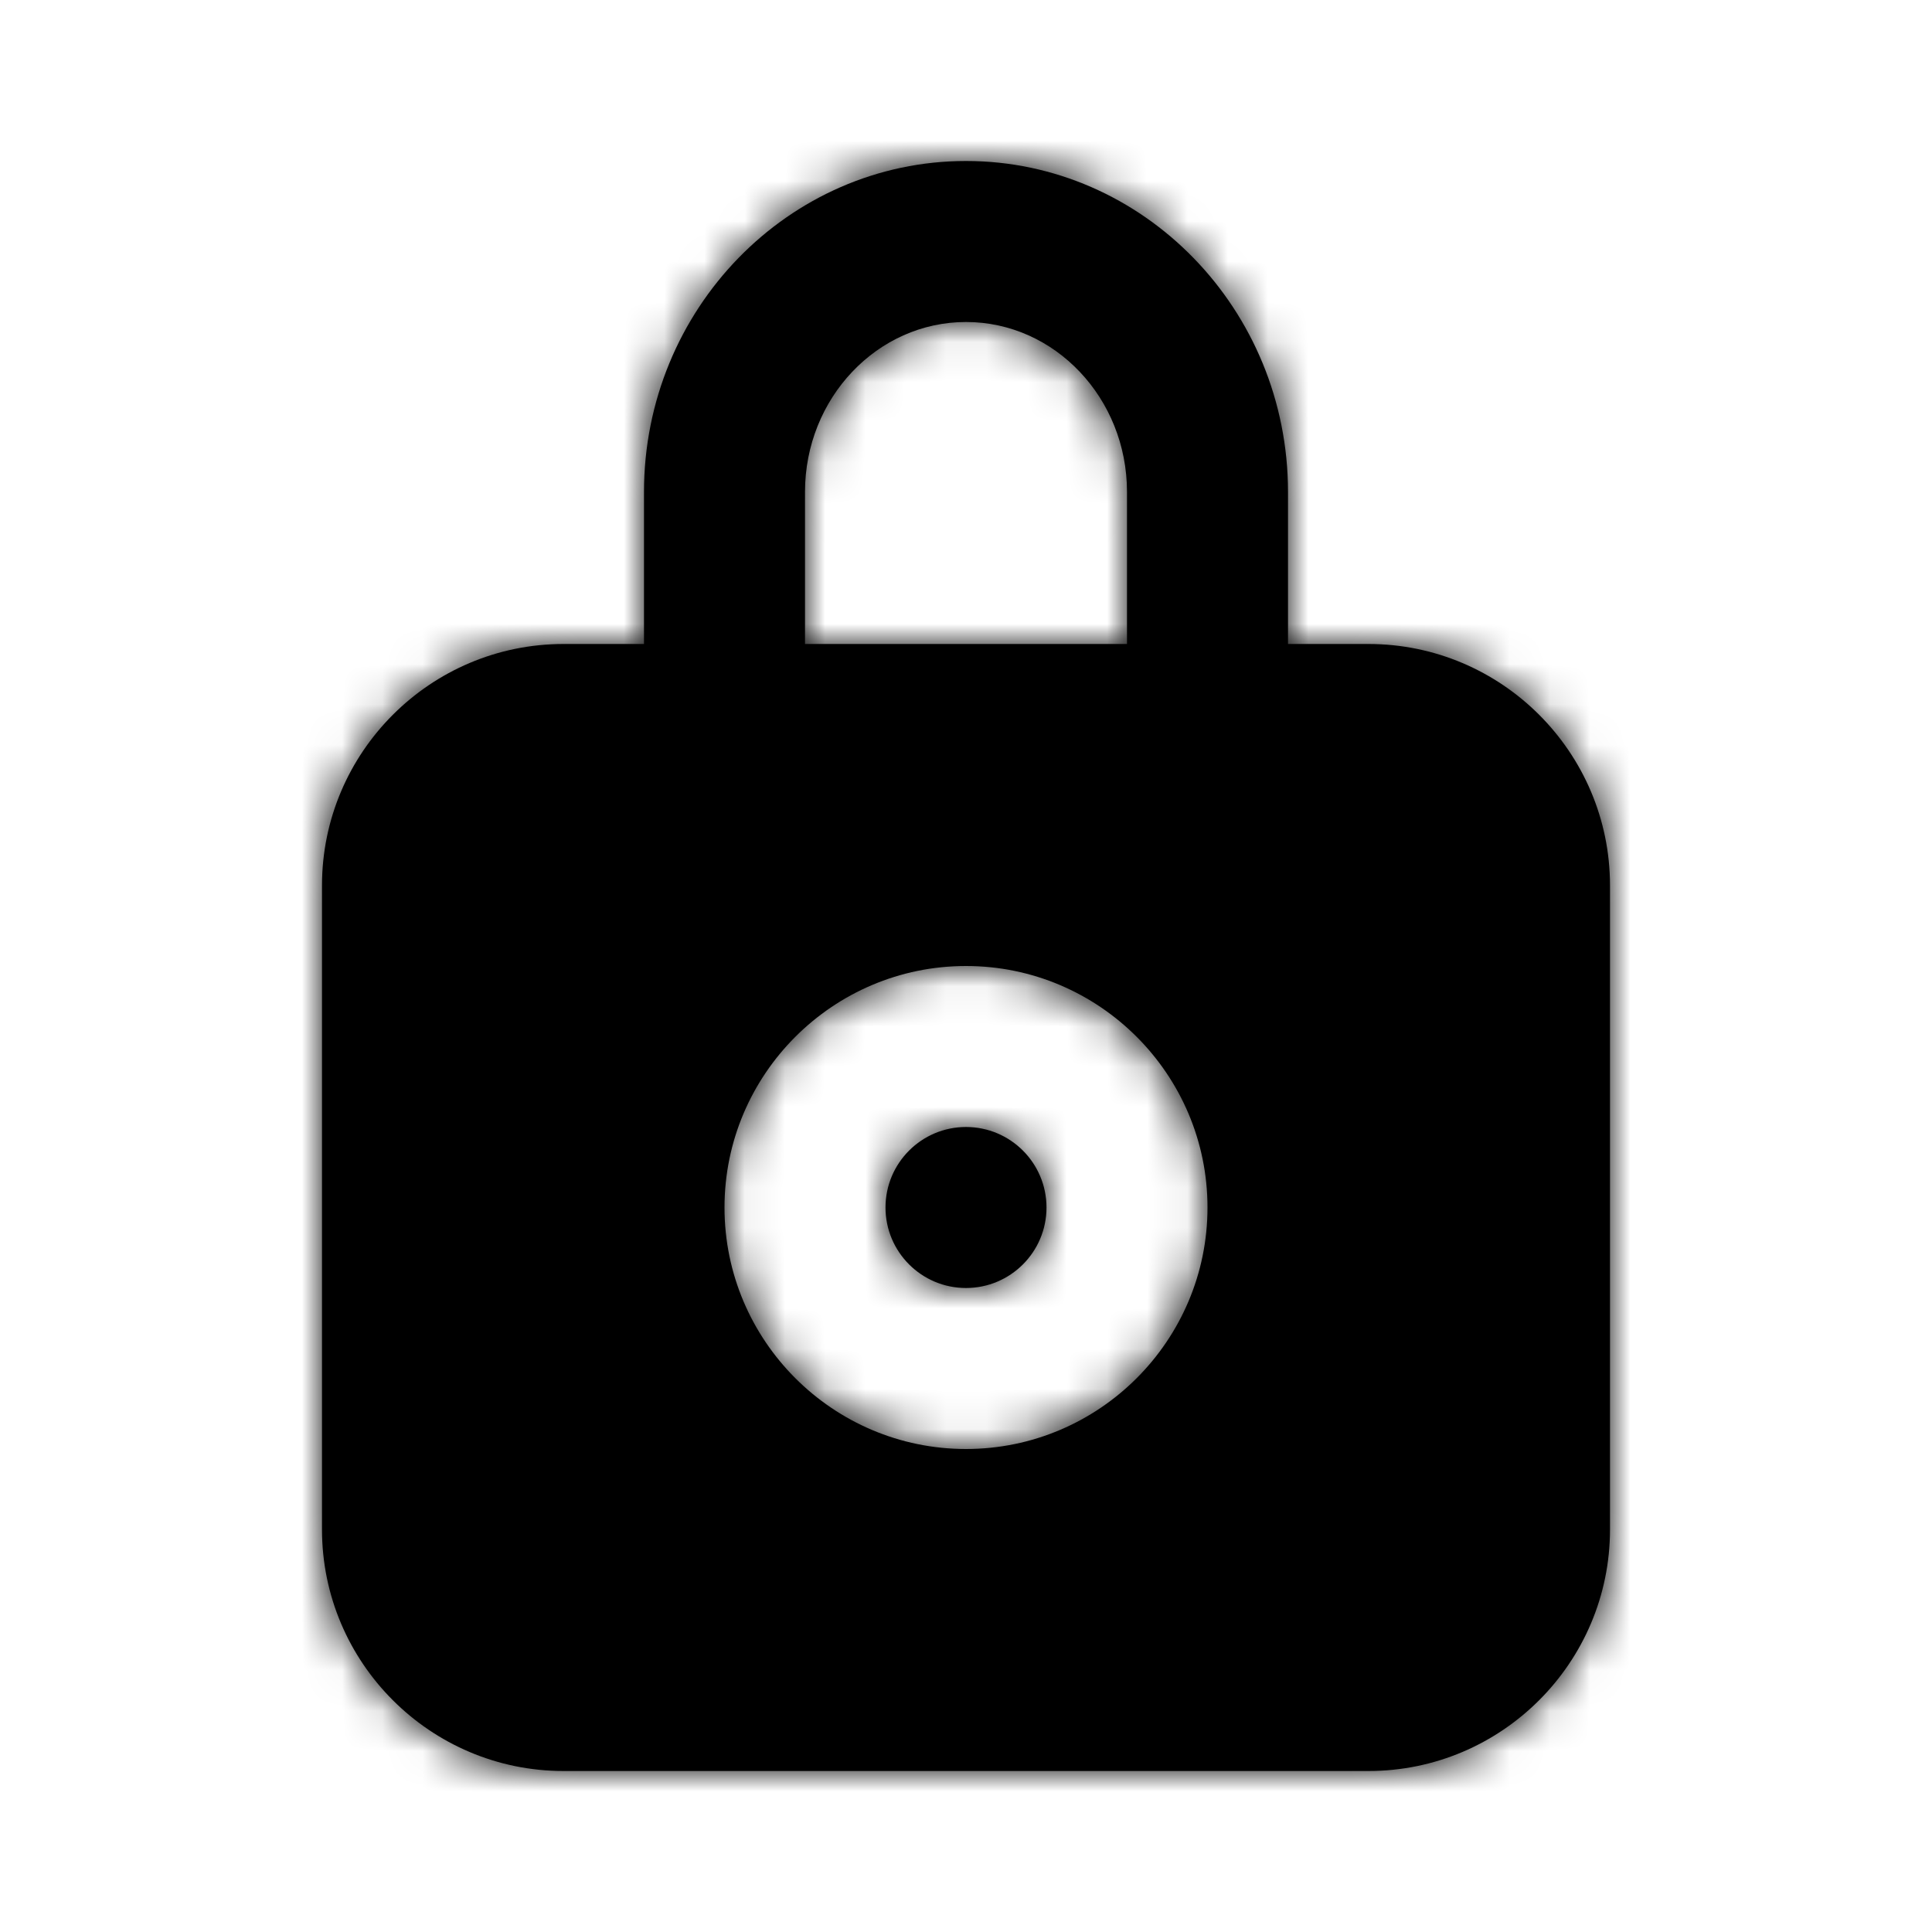 <svg width="48" height="48" viewBox="0 0 48 48" fill="none" xmlns="http://www.w3.org/2000/svg">
<path fill-rule="evenodd" clip-rule="evenodd" d="M24 28C22.896 28 22 28.896 22 30C22 31.104 22.896 32 24 32C25.104 32 26 31.104 26 30C26 28.896 25.104 28 24 28ZM24 36C20.692 36 18 33.308 18 30C18 26.692 20.692 24 24 24C27.308 24 30 26.692 30 30C30 33.308 27.308 36 24 36ZM20 12.222C20 9.894 21.794 8 24 8C26.206 8 28 9.894 28 12.222V16H20V12.222ZM34 16H32V12.222C32 7.69 28.412 4 24 4C19.588 4 16 7.69 16 12.222V16H14C10.692 16 8 18.692 8 22V38C8 41.308 10.692 44 14 44H34C37.308 44 40 41.308 40 38V22C40 18.692 37.308 16 34 16Z" fill="black"/>
<mask id="mask0_1278_4171" style="mask-type:luminance" maskUnits="userSpaceOnUse" x="8" y="4" width="32" height="40">
<path fill-rule="evenodd" clip-rule="evenodd" d="M24 28C22.896 28 22 28.896 22 30C22 31.104 22.896 32 24 32C25.104 32 26 31.104 26 30C26 28.896 25.104 28 24 28ZM24 36C20.692 36 18 33.308 18 30C18 26.692 20.692 24 24 24C27.308 24 30 26.692 30 30C30 33.308 27.308 36 24 36ZM20 12.222C20 9.894 21.794 8 24 8C26.206 8 28 9.894 28 12.222V16H20V12.222ZM34 16H32V12.222C32 7.69 28.412 4 24 4C19.588 4 16 7.69 16 12.222V16H14C10.692 16 8 18.692 8 22V38C8 41.308 10.692 44 14 44H34C37.308 44 40 41.308 40 38V22C40 18.692 37.308 16 34 16Z" fill="white"/>
</mask>
<g mask="url(#mask0_1278_4171)">
<rect width="48" height="48" fill="black"/>
</g>
</svg>
